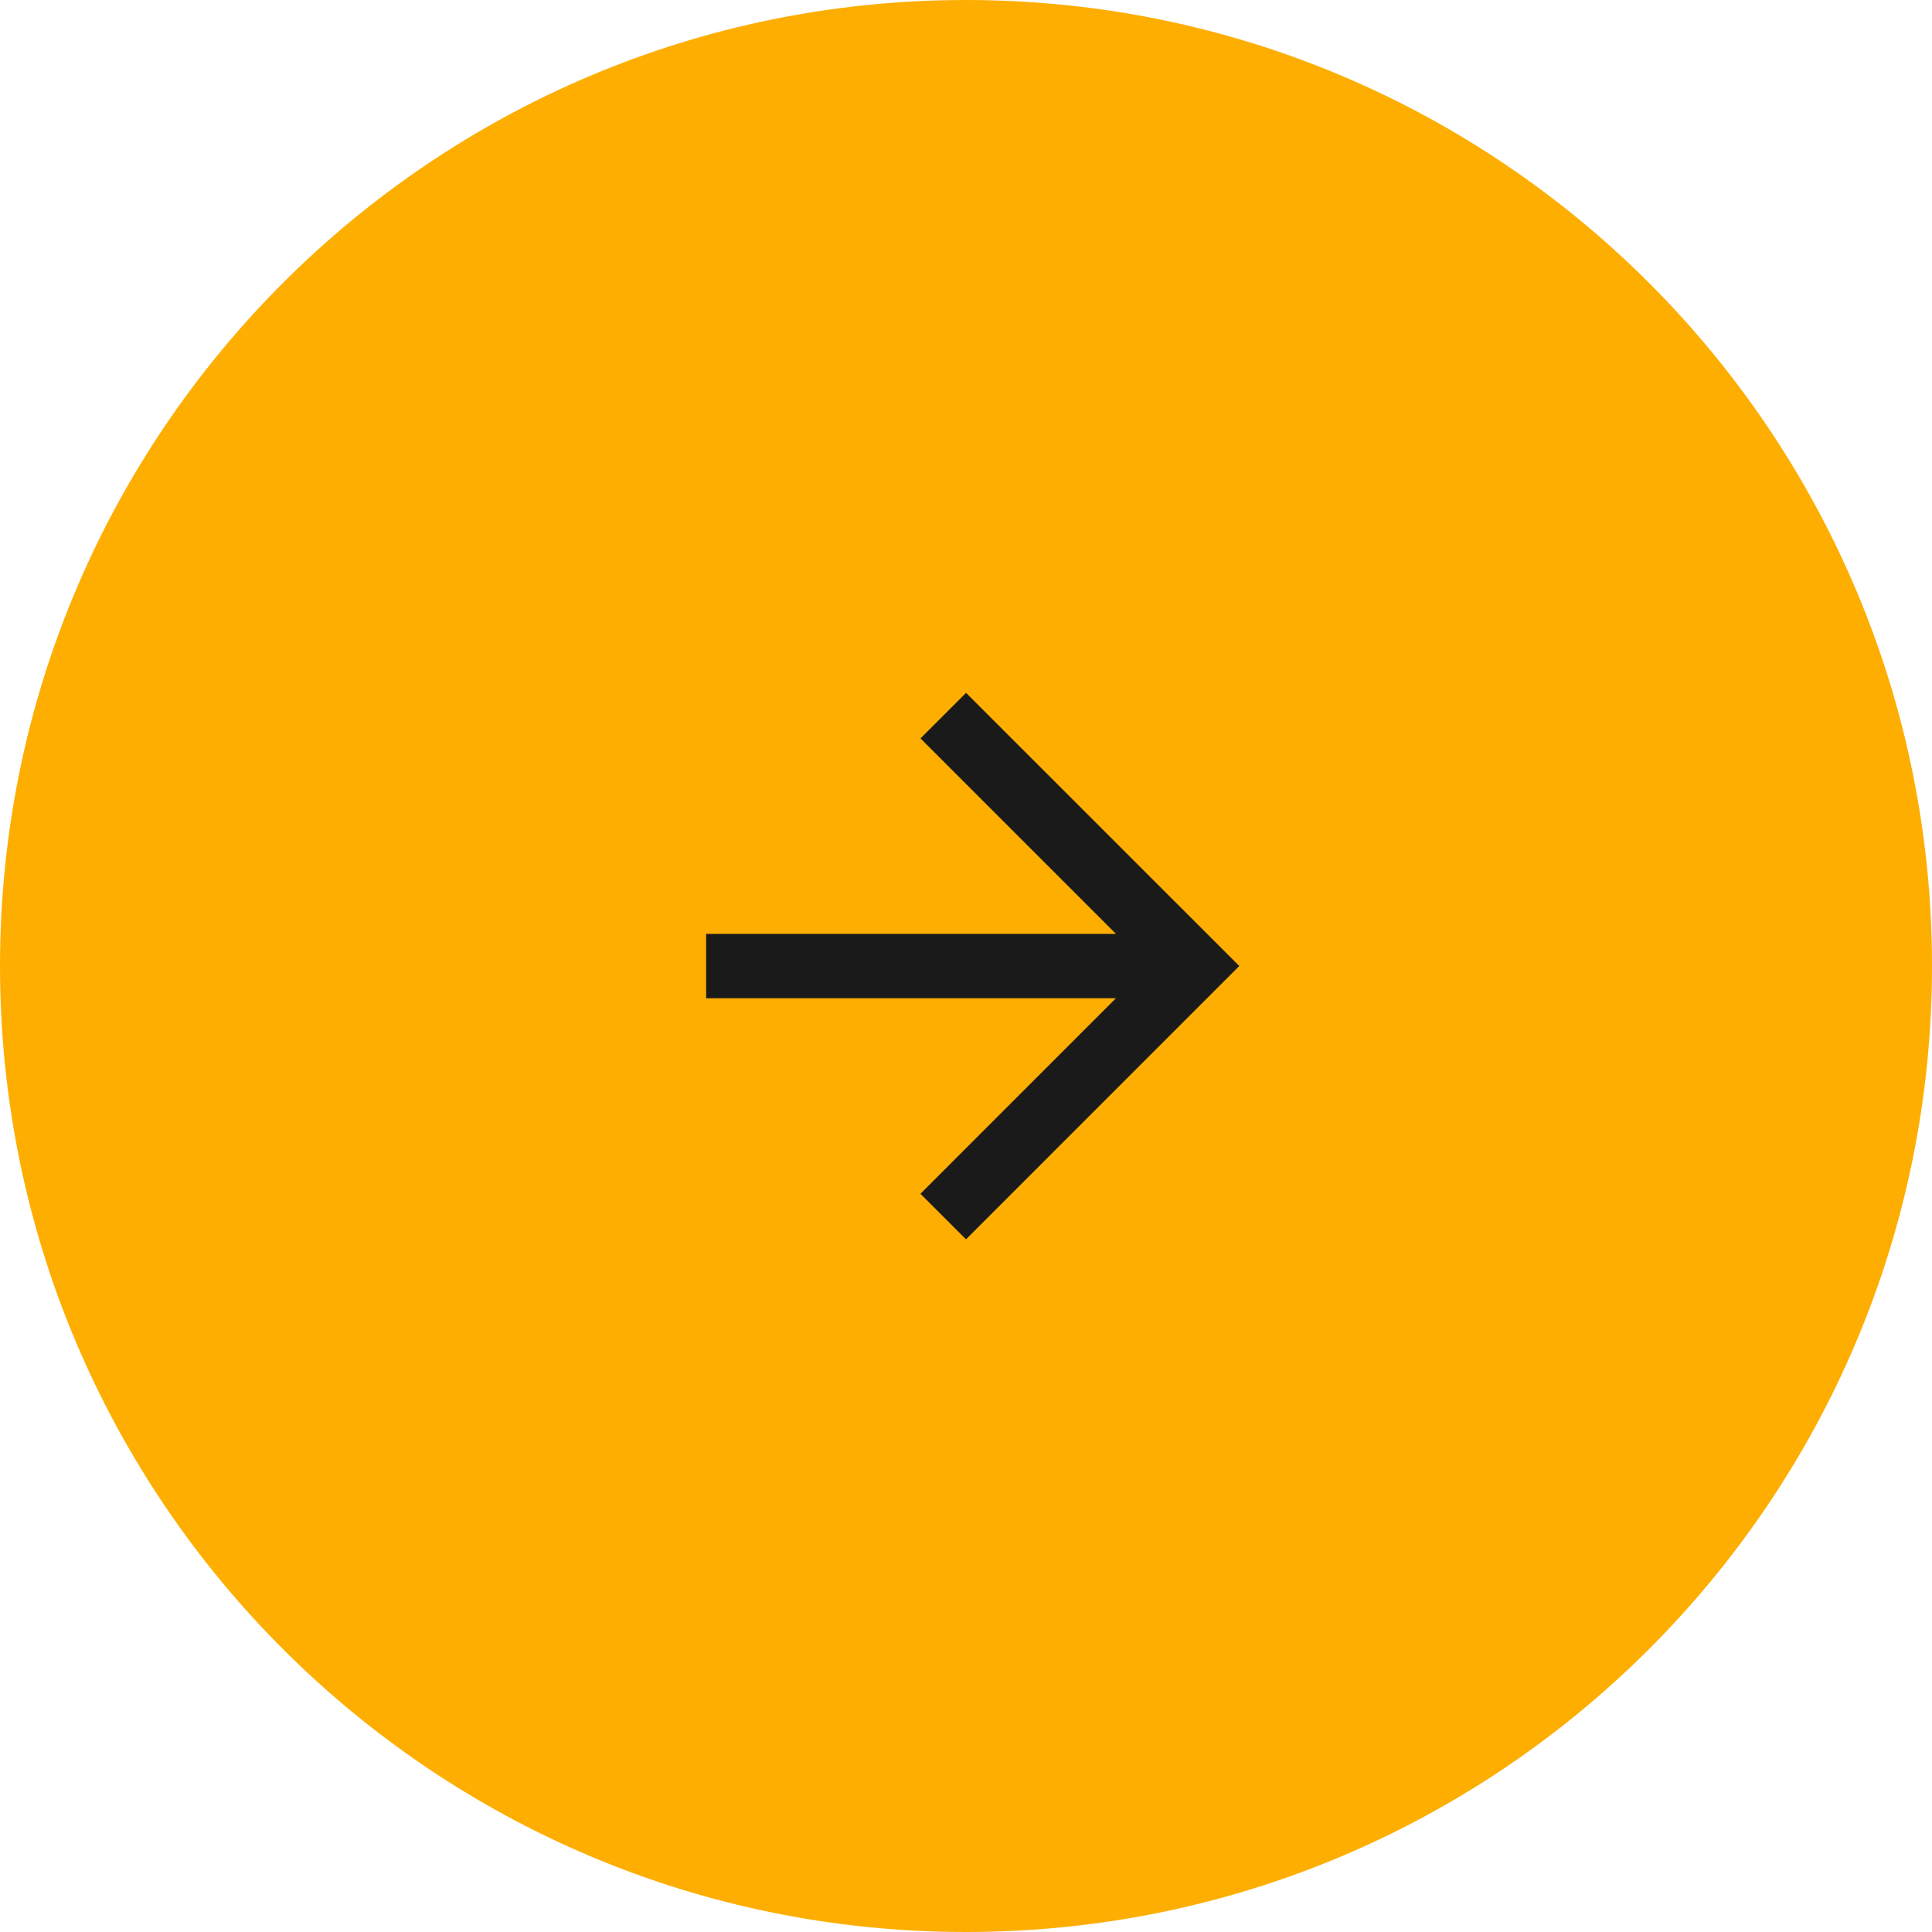 <svg xmlns="http://www.w3.org/2000/svg" width="40" height="40" fill="none"><path fill="#FDAE01" d="M0 20C0 8.954 8.954 0 20 0s20 8.954 20 20-8.954 20-20 20S0 31.046 0 20Z"/><path fill="#1A1A1A" d="M25.658 20 20 25.659l-.943-.943 4.047-4.048H14.62v-1.333h8.485l-4.047-4.047.943-.943L25.658 20Z"/></svg>